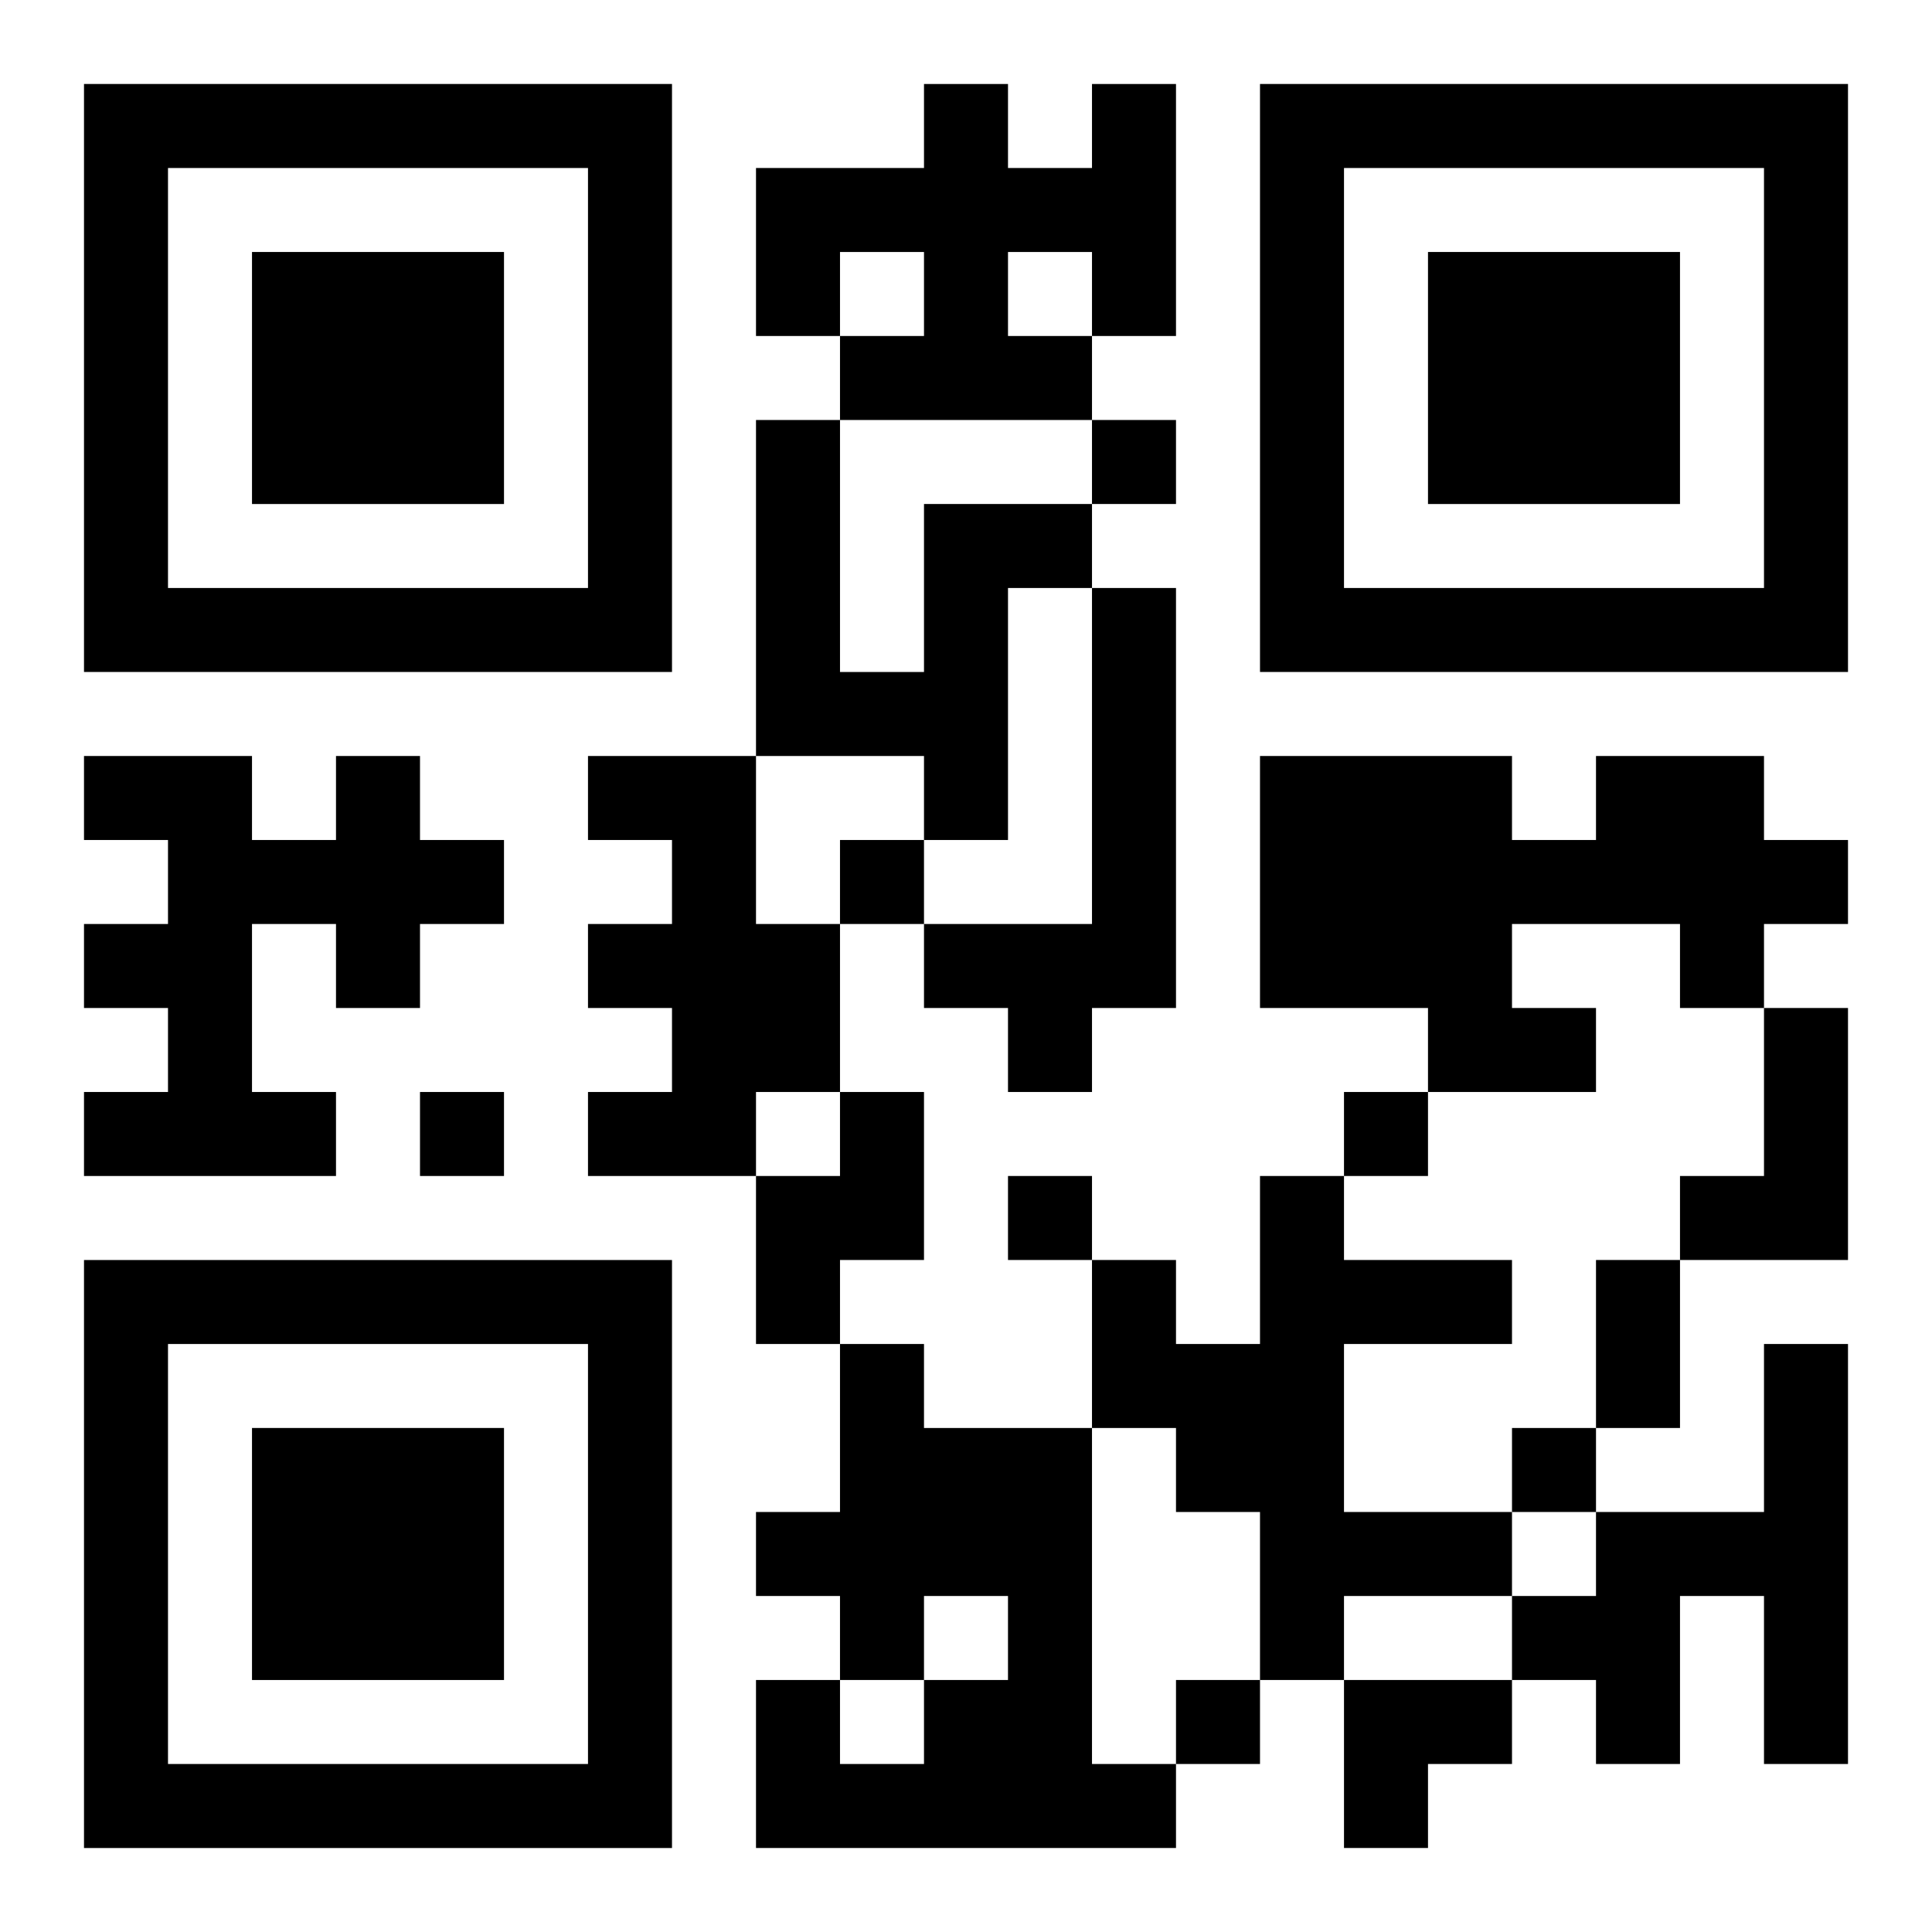 <?xml version="1.0" encoding="UTF-8"?>
<svg width="250" height="250" baseProfile="full" version="1.1" viewBox="-1 -1 23 23" xmlns="http://www.w3.org/2000/svg" xmlns:xlink="http://www.w3.org/1999/xlink"><symbol id="a"><path d="m0 7v7h7v-7h-7zm1 1h5v5h-5v-5zm1 1v3h3v-3h-3z"/></symbol><use y="-7" xlink:href="#a"/><use y="7" xlink:href="#a"/><use x="14" y="-7" xlink:href="#a"/><path d="m12 0h1v3h-1v1h-3v-1h1v-1h-1v1h-1v-2h2v-1h1v1h1v-1m-1 2v1h1v-1h-1m-1 3h2v1h-1v3h-1v-1h-2v-4h1v3h1v-2m2 1h1v5h-1v1h-1v-1h-1v-1h2v-4m-9 2h1v1h1v1h-1v1h-1v-1h-1v2h1v1h-3v-1h1v-1h-1v-1h1v-1h-1v-1h2v1h1v-1m3 0h2v2h1v2h-1v1h-2v-1h1v-1h-1v-1h1v-1h-1v-1m12 0h2v1h1v1h-1v1h-1v-1h-2v1h1v1h-2v-1h-2v-3h3v1h1v-1m2 3h1v3h-2v-1h1v-2m-11 1h1v2h-1v1h-1v-2h1v-1m5 1h1v1h2v1h-2v2h2v1h-2v1h-1v-2h-1v-1h-1v-2h1v1h1v-2m-5 2h1v1h2v4h1v1h-5v-2h1v1h1v-1h1v-1h-1v1h-1v-1h-1v-1h1v-2m11 0h1v5h-1v-2h-1v2h-1v-1h-1v-1h1v-1h2v-2m-8-11v1h1v-1h-1m-3 5v1h1v-1h-1m-5 3v1h1v-1h-1m11 0v1h1v-1h-1m-4 1v1h1v-1h-1m6 3v1h1v-1h-1m-4 3v1h1v-1h-1m5-5h1v2h-1v-2m-3 5h2v1h-1v1h-1z"/></svg>
